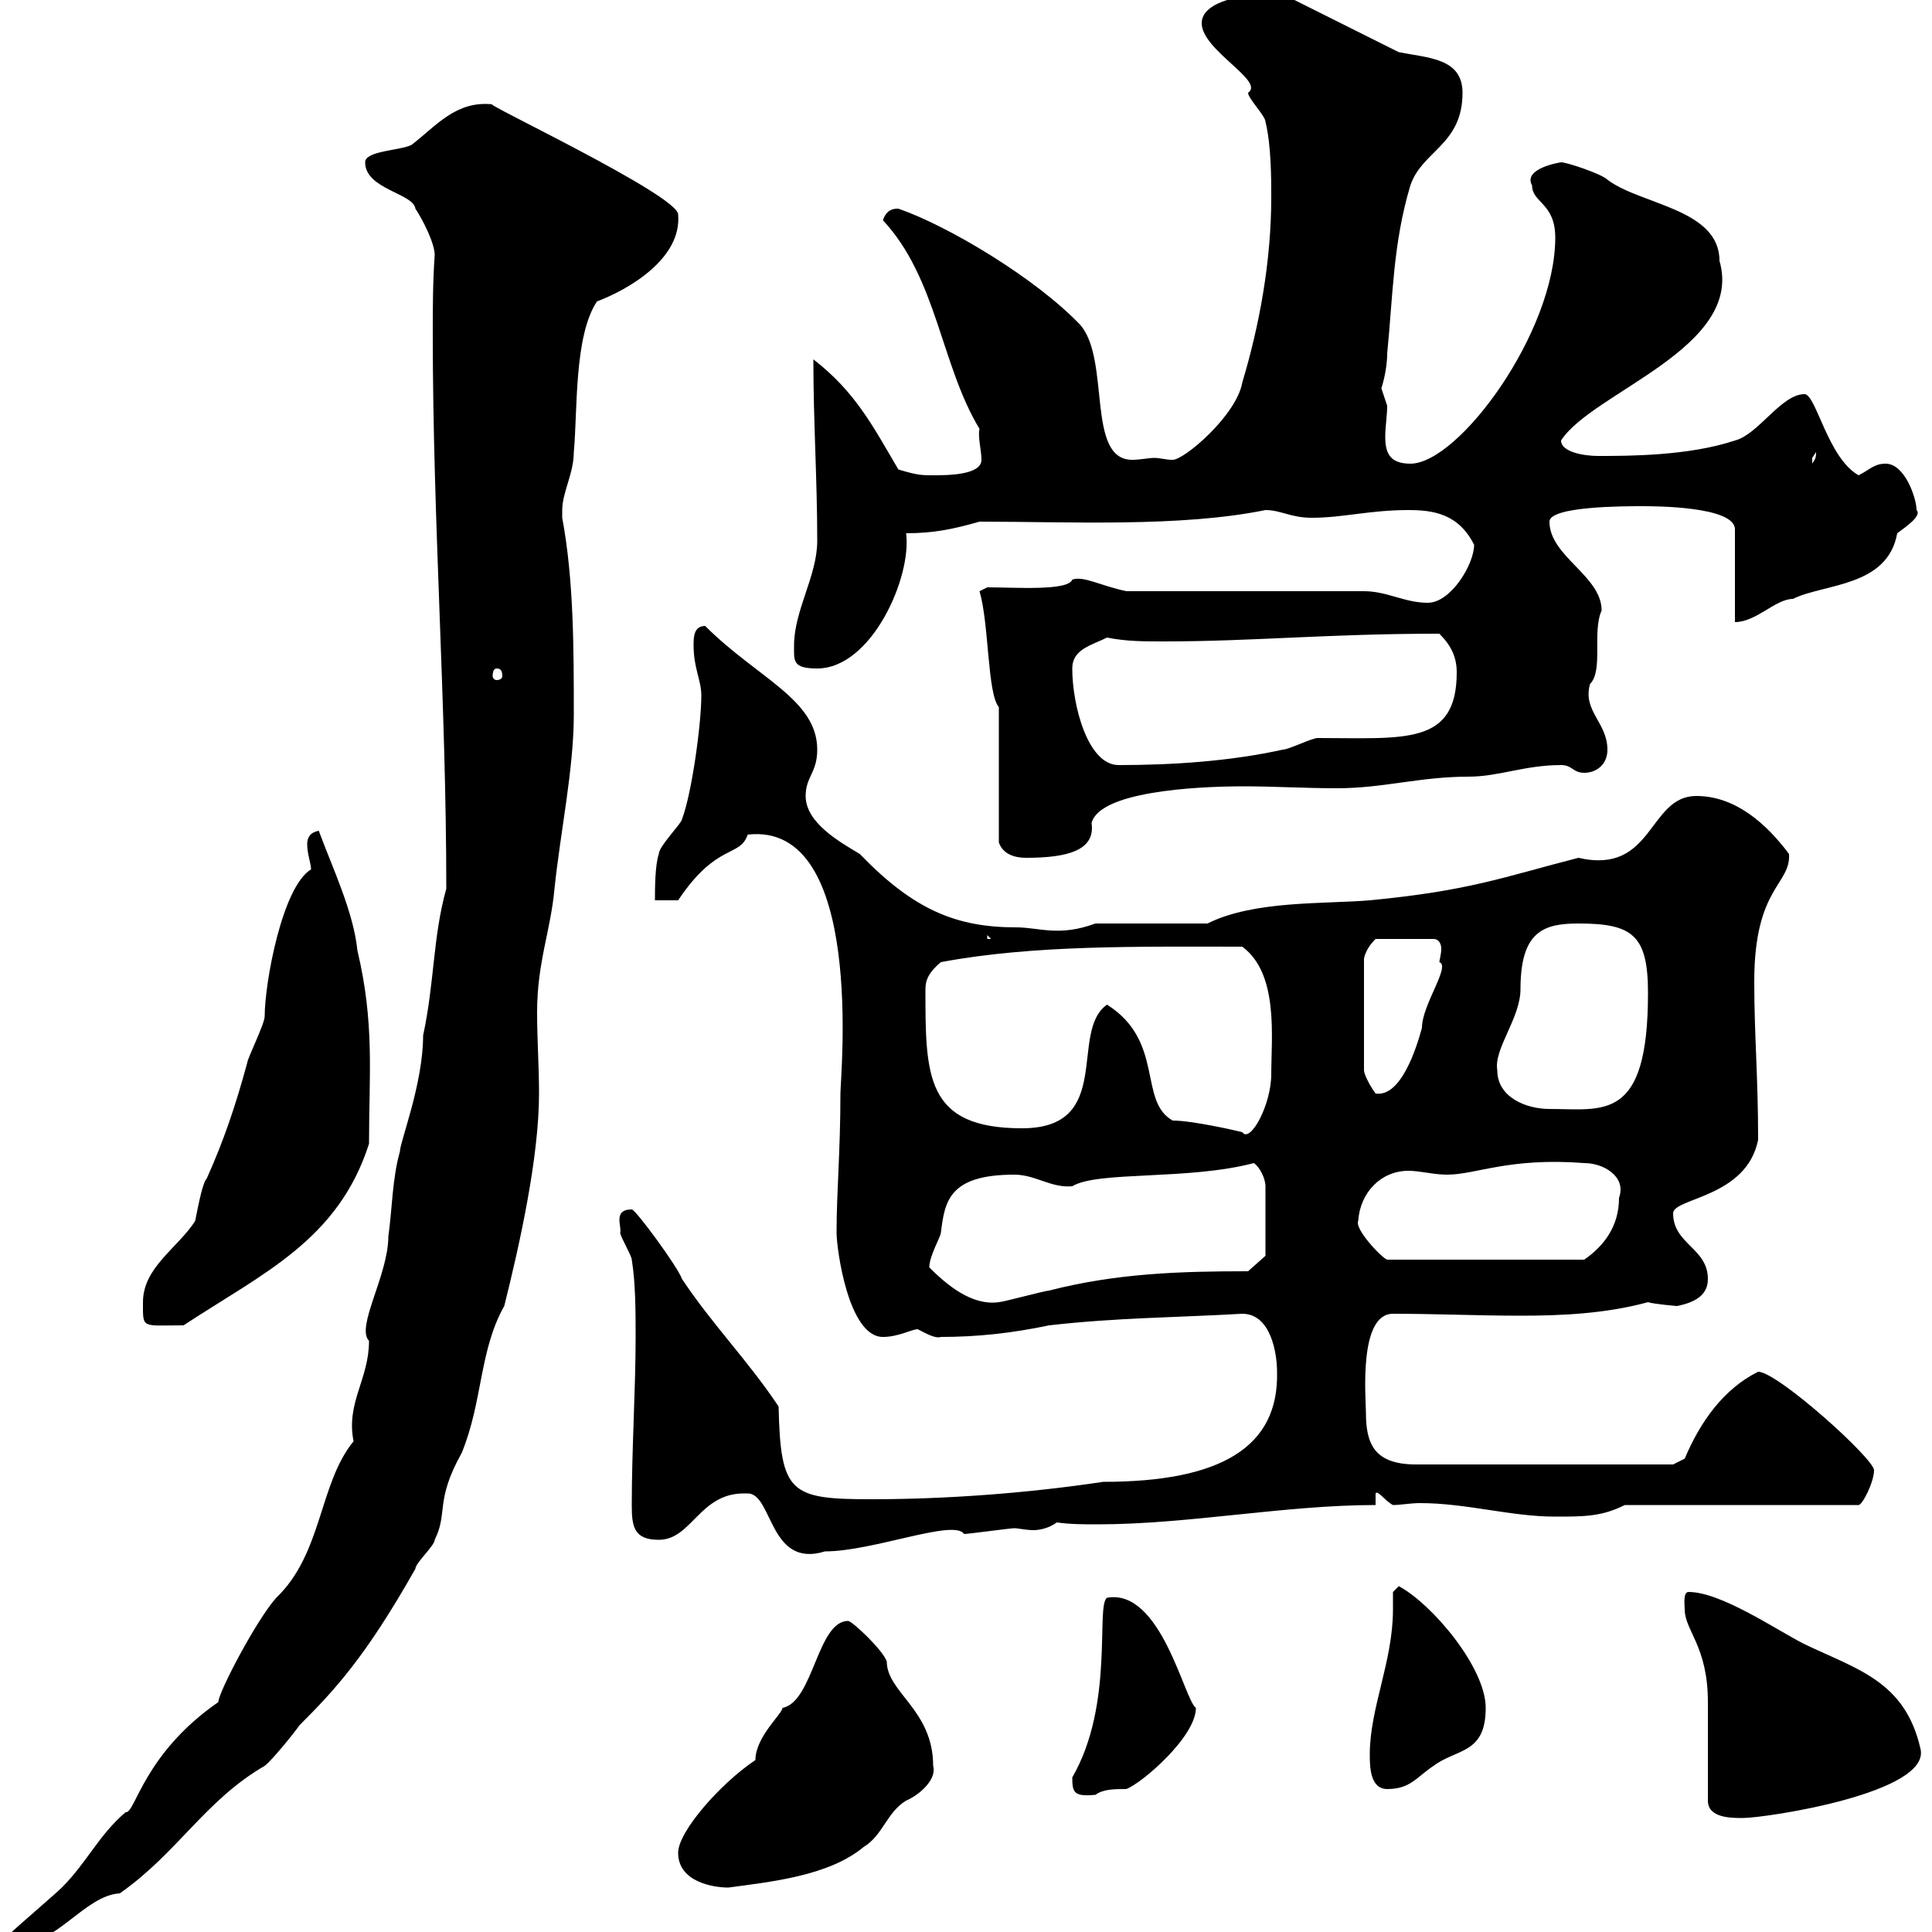 <svg xmlns="http://www.w3.org/2000/svg" xmlns:xlink="http://www.w3.org/1999/xlink" width="300" height="300"><path d="M1.50 300.30C1.50 301.50 2.10 301.50 2.40 302.10C8.70 302.10 13.20 294.30 18.60 294C27.60 287.70 31.80 279.60 41.10 274.20C42.30 273.30 45.90 268.80 46.50 267.90C51.90 262.50 56.70 257.40 64.50 243.60C64.50 242.70 67.50 240 67.50 239.10C69.60 234.90 67.50 233.10 71.70 225.60C75 217.50 74.40 209.70 78.30 202.80C80.70 193.20 83.70 179.70 83.70 169.80C83.70 165.60 83.40 161.40 83.40 157.20C83.40 149.40 85.50 144.60 86.10 138C87 129.30 89.10 119.40 89.10 111C89.10 100.80 89.10 90 87.30 80.40C87.30 80.40 87.30 80.40 87.30 79.20C87.30 76.50 89.10 73.50 89.10 70.20C89.70 63.90 89.10 52.20 92.70 46.80C97.50 45 105.90 40.20 105.30 33.30C105.30 30.30 74.10 15.60 76.50 16.20C70.80 15.60 67.80 19.50 63.90 22.50C62.10 23.40 56.70 23.40 56.70 25.20C56.70 29.40 64.20 30 64.50 32.40C65.70 34.20 67.50 37.80 67.50 39.60C67.20 43.80 67.20 48 67.20 51.90C67.20 81 69.30 109.20 69.30 138C67.20 145.50 67.50 152.40 65.70 160.80C65.70 168.30 62.10 177.30 62.10 178.80C60.90 183 60.90 187.80 60.30 192C60.30 198 55.20 206.10 57.30 208.20C57.30 214.20 53.70 217.80 54.90 223.80C49.50 230.40 50.10 241.20 42.90 248.10C39.90 251.40 33.90 262.80 33.90 264.30C22.20 272.40 21 281.70 19.50 281.40C15.30 285 13.50 289.20 9.60 293.10C8.70 294 2.40 299.40 1.50 300.30ZM105.30 287.70C105.30 292.20 110.70 293.10 113.10 293.10C119.70 292.20 128.70 291.30 134.10 286.80C137.10 285 137.70 281.40 140.70 279.60C142.80 278.70 145.50 276.30 144.90 274.20C144.90 265.50 137.70 262.80 137.70 258C137.10 256.20 132.30 251.70 131.70 251.70C126.90 251.70 126.30 264.30 121.50 265.20C121.50 266.10 117.30 269.70 117.30 273.30C111.90 276.90 105.30 284.40 105.30 287.70ZM265.20 279.60C265.20 282.30 268.80 282.30 270.60 282.30C274.20 282.30 300 278.40 298.20 271.50C295.80 261 288.30 259.20 280.20 255.30C276 253.20 267.30 247.20 262.20 247.20C261.30 247.20 261.60 249.30 261.60 249.90C261.60 253.20 265.20 255.60 265.20 264.30C265.20 267 265.20 276.90 265.20 279.60ZM166.50 276C166.50 278.40 166.80 279 170.10 278.70C171.30 277.80 173.10 277.80 174.90 277.80C177.30 276.90 185.70 269.70 185.70 265.20C183.90 264 180.30 246.60 171.90 248.10C170.10 249.30 173.10 264.60 166.50 276ZM212.70 272.40C212.70 274.20 212.70 277.80 215.40 277.80C219 277.80 219.90 276 222.60 274.20C226.20 271.50 230.70 272.40 230.70 265.20C230.70 258.90 222.30 249 217.20 246.30C217.20 246.30 216.30 247.20 216.30 247.20C216.30 248.10 216.30 249 216.30 249.90C216.30 258 212.70 265.20 212.70 272.40ZM115.50 231.90C115.50 231.90 115.80 231.90 116.10 231.90C120 231.90 119.40 243.60 128.10 240.90C135.60 240.90 148.20 235.80 149.70 238.20C150.30 238.20 156.90 237.30 157.50 237.30C158.10 237.30 159.30 237.60 160.50 237.60C161.40 237.60 162.90 237.30 164.10 236.40C166.20 236.70 168.30 236.70 170.40 236.70C184.50 236.70 199.50 233.70 213.60 233.70L213.60 231.90C213.90 231.30 215.10 233.10 216.30 233.70C217.50 233.70 219 233.40 220.50 233.40C227.70 233.40 234.60 235.50 241.50 235.50C246 235.50 248.70 235.50 252.30 233.70L288.60 233.70C289.20 233.70 291 230.10 291 228.30C291 226.50 276 213 273 213C267.60 215.70 264 220.80 261.60 226.50L259.80 227.40L219.90 227.40C213.30 227.40 212.10 224.10 212.10 219.30C212.10 217.20 210.90 204 216.30 204C222.90 204 229.50 204.30 236.10 204.30C242.40 204.30 249.30 204 255.90 202.20C256.80 202.50 260.40 202.80 260.40 202.80C263.40 202.20 265.20 201 265.20 198.60C265.20 193.80 259.80 193.20 259.80 188.40C259.80 186 271.20 186 273 177C273 167.10 272.40 160.80 272.40 152.40C272.40 137.70 278.10 137.40 277.80 132.60C274.20 127.80 269.40 123.60 263.40 123.60C255.90 123.60 256.80 135.90 245.10 133.20C233.40 136.20 228.30 138.30 212.70 139.80C205.50 140.40 194.70 139.80 187.50 143.40L170.10 143.40C164.40 145.50 161.40 144 157.80 144C148.50 144 141.90 141.30 133.50 132.60C130.50 130.80 125.10 127.80 125.10 123.60C125.10 120.60 126.90 120 126.90 116.40C126.90 108.60 117.60 105.30 109.50 97.20C107.70 97.20 107.70 99 107.70 100.20C107.70 103.80 108.90 105.60 108.90 108C108.90 112.50 107.40 123.30 105.90 127.20C105.90 127.80 102.30 131.40 102.30 132.60C101.70 134.40 101.70 138 101.70 139.80L105.30 139.80C111.30 130.80 114.90 133.20 116.10 129.60C134.40 127.50 130.50 167.10 130.50 169.80C130.50 178.80 129.90 185.10 129.90 191.40C129.90 193.80 131.70 207.60 137.10 207.60C139.50 207.60 141.60 206.40 142.50 206.40C143.70 207 145.20 207.90 146.10 207.60C151.80 207.60 157.20 207 162.90 205.80C173.40 204.60 182.40 204.60 192.90 204C197.40 204 198.30 210.30 198.30 213C198.60 224.70 189.60 230.10 171.30 230.10C159.30 231.90 146.70 232.80 135.30 232.80C122.70 232.80 121.20 231.90 120.90 218.40C116.10 211.20 110.70 205.80 105.90 198.60C105.30 196.80 98.70 187.80 98.10 187.80C95.10 187.80 96.60 190.50 96.30 191.40C96.30 192 98.10 195 98.10 195.60C98.70 199.20 98.70 204 98.70 207.60C98.70 215.70 98.10 225 98.10 233.70C98.10 237 98.40 239.10 102.30 239.10C107.40 239.10 108.60 231.90 115.50 231.90ZM22.20 202.20C22.20 206.40 21.90 205.80 28.50 205.80C40.80 197.70 52.50 192.60 57.30 177.60C57.30 166.80 58.20 159 55.50 147.60C54.90 141.60 51.60 134.70 49.50 129C48 129.30 47.70 130.20 47.70 131.10C47.70 132.60 48.30 134.10 48.30 135C43.80 137.70 41.10 152.70 41.10 157.80C41.10 159 38.40 164.40 38.40 165C36.60 171.60 34.80 177 32.10 183C31.50 183.60 30.90 186.60 30.30 189.60C27.60 193.80 22.20 196.80 22.20 202.20ZM144.30 196.80C144.30 195 146.10 192 146.10 191.40C146.70 186.60 147.30 182.40 157.50 182.40C160.80 182.40 163.20 184.50 166.50 184.20C170.40 181.80 184.50 183.30 194.70 180.60C195.60 181.20 196.50 183 196.50 184.20L196.50 195L193.80 197.40C183.30 197.40 173.40 197.70 162.90 200.40C162.30 200.40 155.70 202.20 155.10 202.20C150.90 202.80 147 199.50 144.30 196.80ZM210.90 189.60C211.20 185.10 214.50 181.80 218.70 181.80C220.50 181.80 222.60 182.40 224.70 182.40C229.20 182.40 234.30 179.70 246 180.60C249 180.60 252.60 182.70 251.40 186C251.40 190.50 249 193.50 246 195.60L215.40 195.60C214.50 195.30 210.30 190.80 210.90 189.60ZM182.10 174C176.70 171 180.90 161.70 171.90 156C165.90 160.20 173.10 175.20 158.70 175.20C143.70 175.20 143.70 167.10 143.70 153.60C143.70 152.10 144.30 150.90 146.10 149.40C160.50 146.70 176.70 147 192.90 147C198.60 151.20 197.40 161.10 197.40 166.80C197.40 171.60 194.10 177.60 192.90 175.80C191.70 175.50 185.10 174 182.10 174ZM232.50 166.20C231.90 162.90 236.10 158.10 236.10 153.60C236.10 144.60 239.70 143.40 245.10 143.40C253.50 143.40 255.90 145.20 255.90 154.20C255.90 174.30 249 172.20 240.60 172.20C237 172.20 232.50 170.40 232.50 166.20ZM223.50 149.40C225.30 150 220.80 156 220.80 159.60C219.90 162.90 217.50 170.40 213.60 169.80C212.70 168.60 211.80 166.80 211.80 166.20L211.80 148.80C212.10 147.60 212.70 146.70 213.60 145.80L222.60 145.80C223.50 145.80 223.80 146.70 223.80 147.30C223.80 148.20 223.50 149.10 223.50 149.40ZM153.30 145.20L153.90 145.80L153.30 145.80ZM155.10 130.80C155.70 132.60 157.50 133.20 159.30 133.20C165.90 133.20 170.10 132 169.50 127.80C170.70 123 185.10 122.10 193.20 122.10C197.70 122.10 202.80 122.40 207.60 122.40C214.80 122.40 220.50 120.60 228 120.60C232.80 120.60 236.70 118.80 242.40 118.80C244.20 118.80 244.20 120 246 120C247.80 120 249.60 118.80 249.60 116.40C249.60 112.20 245.70 110.40 246.90 106.20C249 104.10 247.20 98.10 248.70 94.80C248.70 89.40 240.60 86.40 240.60 81C240.60 78.60 252.30 78.60 255 78.60C256.80 78.60 269.40 78.60 269.40 82.20L269.40 96.60C272.70 96.60 275.70 93 278.40 93C283.20 90.60 293.10 91.20 294.60 82.80C295.80 81.90 298.50 80.10 297.60 79.20C297.60 77.40 295.80 72 292.80 72C291 72 290.40 72.90 288.60 73.80C283.80 71.10 282 61.20 280.20 61.20C276.60 61.20 273 67.50 269.40 68.40C262.20 70.80 252.90 70.80 248.10 70.80C246 70.80 242.40 70.20 242.40 68.40C247.20 60.90 270.90 54 267 40.50C267 32.40 254.70 31.80 249.60 27.90C248.70 27 243.30 25.20 242.40 25.20C242.40 25.20 236.40 26.10 237.90 28.80C237.90 31.50 241.50 31.50 241.50 36.90C241.50 51.60 226.50 72 219 72C215.70 72 215.10 70.20 215.10 67.80C215.10 66.30 215.40 64.50 215.40 63C215.40 63 214.50 60.30 214.50 60.30C214.50 60.30 215.40 57.60 215.40 54.90C216.30 45.90 216.30 37.80 219 28.80C220.80 23.40 227.10 22.50 227.10 14.40C227.10 9 221.70 9 217.20 8.10L199.20-0.90C199.20-0.90 197.40-0.90 196.50-0.90C193.80-0.90 186.60 0 186.60 3.60C186.60 7.80 196.50 12.60 193.80 14.40C193.80 15.30 196.50 18 196.50 18.90C197.40 22.50 197.40 27.90 197.40 30.60C197.40 40.50 195.60 50.40 192.90 59.40C192 64.50 183.90 71.40 182.10 71.40C180.90 71.40 180.30 71.10 179.10 71.10C178.50 71.10 177 71.40 175.80 71.40C168.60 71.40 172.50 55.80 167.70 50.40C160.80 43.20 147.30 35.10 139.50 32.40C138.90 32.40 137.70 32.40 137.10 34.20C145.50 43.20 146.10 56.70 152.10 66.60C151.80 67.80 152.40 69.90 152.40 71.40C152.40 73.80 147 73.80 144.90 73.80C143.10 73.80 142.50 73.80 139.50 72.90C135.60 66.30 132.90 60.90 126.30 55.80C126.30 65.70 126.90 74.40 126.90 84C126.90 89.40 123.30 94.80 123.30 100.20C123.30 102.60 123 103.80 126.90 103.80C135.30 103.80 141.60 89.70 140.70 82.80C144.90 82.80 147.90 82.20 152.10 81C165.90 81 183.30 81.90 196.50 79.20C198.90 79.20 200.40 80.40 203.70 80.40C208.50 80.40 212.70 79.20 218.70 79.20C222.60 79.20 226.50 79.80 228.90 84.60C228.90 87.60 225.30 93.60 221.70 93.60C218.10 93.60 215.40 91.80 211.80 91.80L174.90 91.80C170.70 90.90 168.30 89.40 166.50 90C165.90 91.80 157.50 91.20 153.30 91.20L152.10 91.80C153.60 96.90 153.30 107.70 155.10 109.80C155.10 112.80 155.10 127.80 155.10 130.80ZM166.50 103.80C166.50 100.80 169.50 100.20 171.90 99C174.90 99.60 177.60 99.60 180.60 99.60C194.70 99.60 206.10 98.40 223.50 98.40C225.30 100.20 226.20 102 226.20 104.40C226.20 115.80 218.10 114.60 204.60 114.60C203.70 114.60 200.10 116.40 199.20 116.40C191.10 118.20 182.10 118.80 173.70 118.80C168.90 118.80 166.50 109.50 166.50 103.80ZM77.10 103.80C77.70 103.80 78 104.10 78 105C78 105.30 77.70 105.60 77.10 105.60C76.80 105.60 76.50 105.30 76.50 105C76.50 104.10 76.80 103.80 77.10 103.80ZM282 70.20C282 71.40 281.70 71.40 281.40 72C281.40 72 281.40 72 281.40 71.10C281.40 71.10 282 70.20 282 70.20Z"/></svg>
